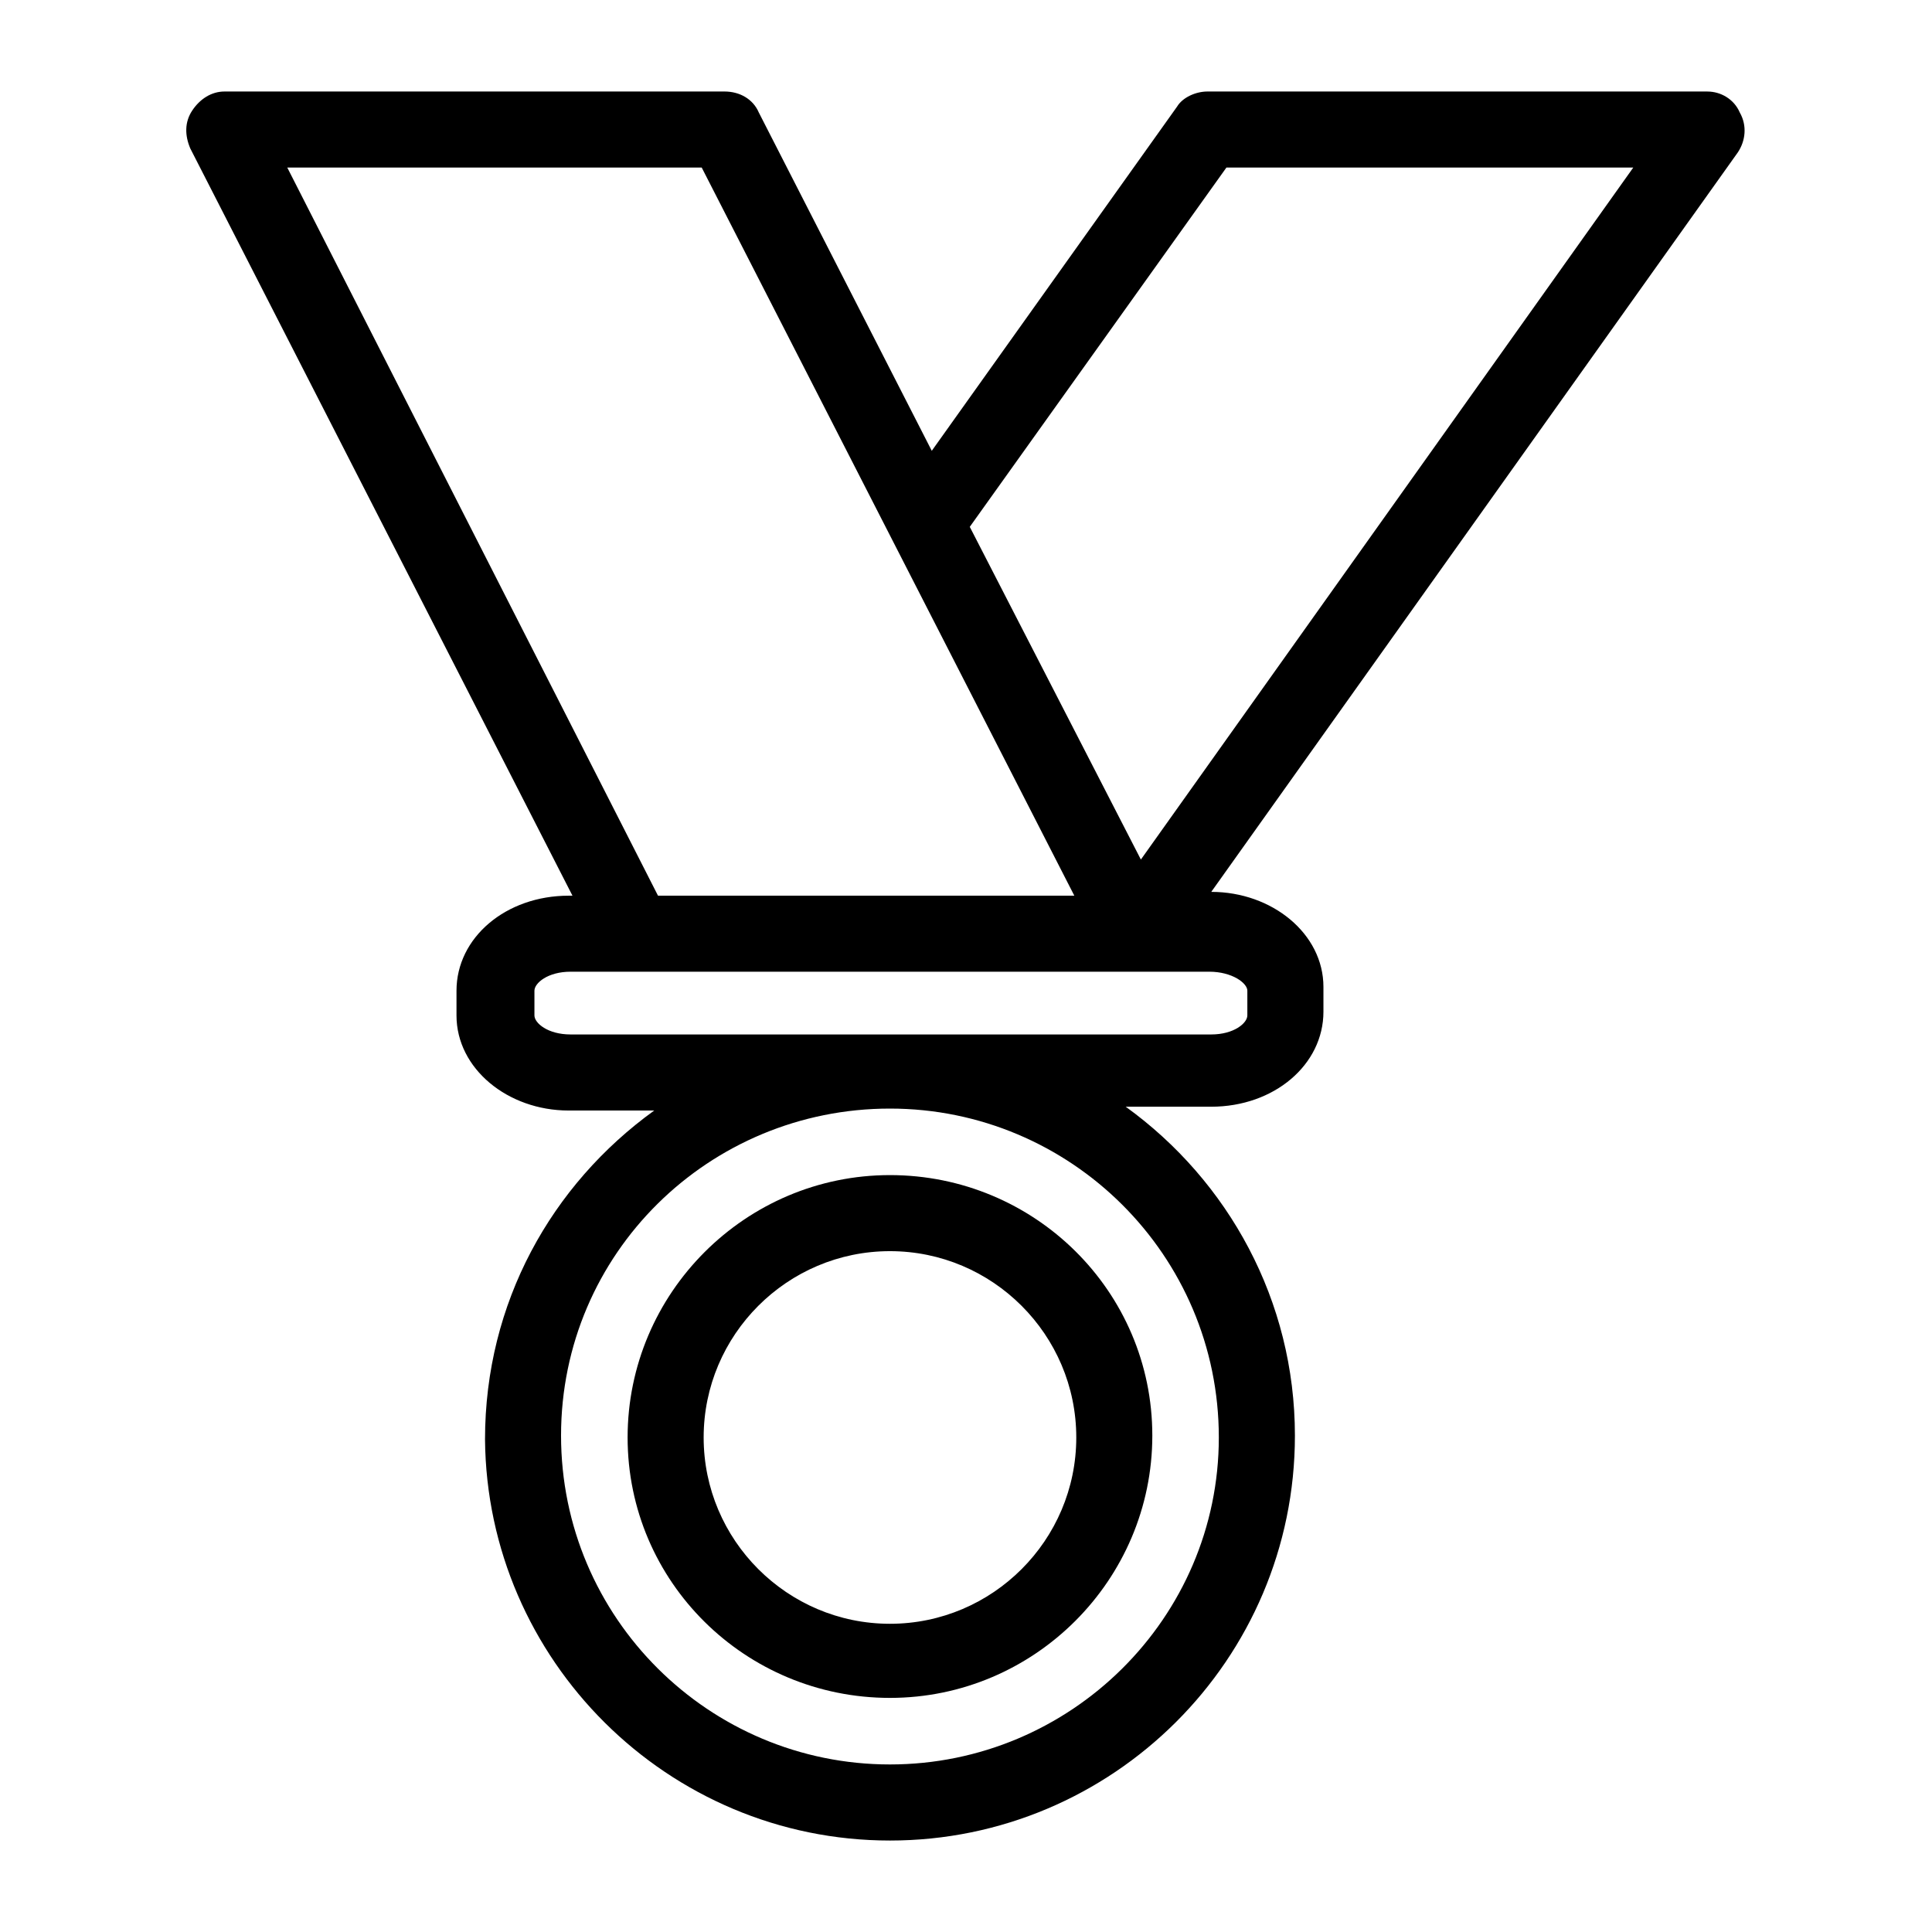 <?xml version="1.0" encoding="UTF-8"?>
<!-- Uploaded to: ICON Repo, www.iconrepo.com, Generator: ICON Repo Mixer Tools -->
<svg fill="#000000" width="800px" height="800px" version="1.1" viewBox="144 144 512 512" xmlns="http://www.w3.org/2000/svg">
 <g>
  <path d="m379.85 593.96c38.289 0 69.527-31.234 69.527-69.527-0.004-38.289-31.238-69.02-69.527-69.02-38.289 0-69.527 31.234-69.527 69.527 0 38.289 31.234 69.02 69.527 69.02zm0-118.39c27.207 0 49.375 22.168 49.375 49.375 0 27.207-22.168 49.375-49.375 49.375-27.207 0-49.375-22.168-49.375-49.375 0-27.207 22.168-49.375 49.375-49.375z"/>
  <path d="m596.48 168.25h-132.5c-3.023 0-6.551 1.512-8.062 4.031l-64.988 91.188-45.848-89.676c-1.512-3.527-5.039-5.543-9.07-5.543h-132.5c-3.527 0-6.551 2.016-8.566 5.039-2.016 3.023-2.016 6.551-0.504 10.078l101.27 198h-1.008c-16.625 0-29.727 11.082-29.727 25.191v6.551c0 14.105 13.602 25.191 29.727 25.191h22.672c-27.207 19.648-44.84 50.883-44.84 87.16 0.508 58.438 48.371 106.3 107.32 106.3 58.945 0 107.31-47.863 107.31-107.31 0-35.77-17.633-67.512-44.84-87.16h22.672c16.625 0 29.727-11.082 29.727-25.191v-6.551c0-14.105-13.602-25.191-29.727-25.191l139.55-195.98c2.016-3.023 2.519-7.055 0.504-10.578-1.512-3.527-5.039-5.543-8.566-5.543zm-266.52 20.152 98.746 192.96h-110.33l-98.246-192.96zm137.04 336.54c0 47.863-39.297 86.656-87.156 86.656-47.863 0-87.16-38.793-87.16-87.16 0-48.363 39.297-86.652 87.16-86.652 47.859 0 87.156 38.793 87.156 87.156zm7.559-118.39v6.551c0 2.016-3.527 5.039-9.574 5.039h-169.78c-6.047 0-9.574-3.023-9.574-5.039v-6.551c0-2.016 3.527-5.039 9.574-5.039h169.28c6.047 0.004 10.078 3.023 10.078 5.039zm-28.215-34.762-45.344-88.168 68.016-95.219h107.82z"/>
 </g>
</svg>